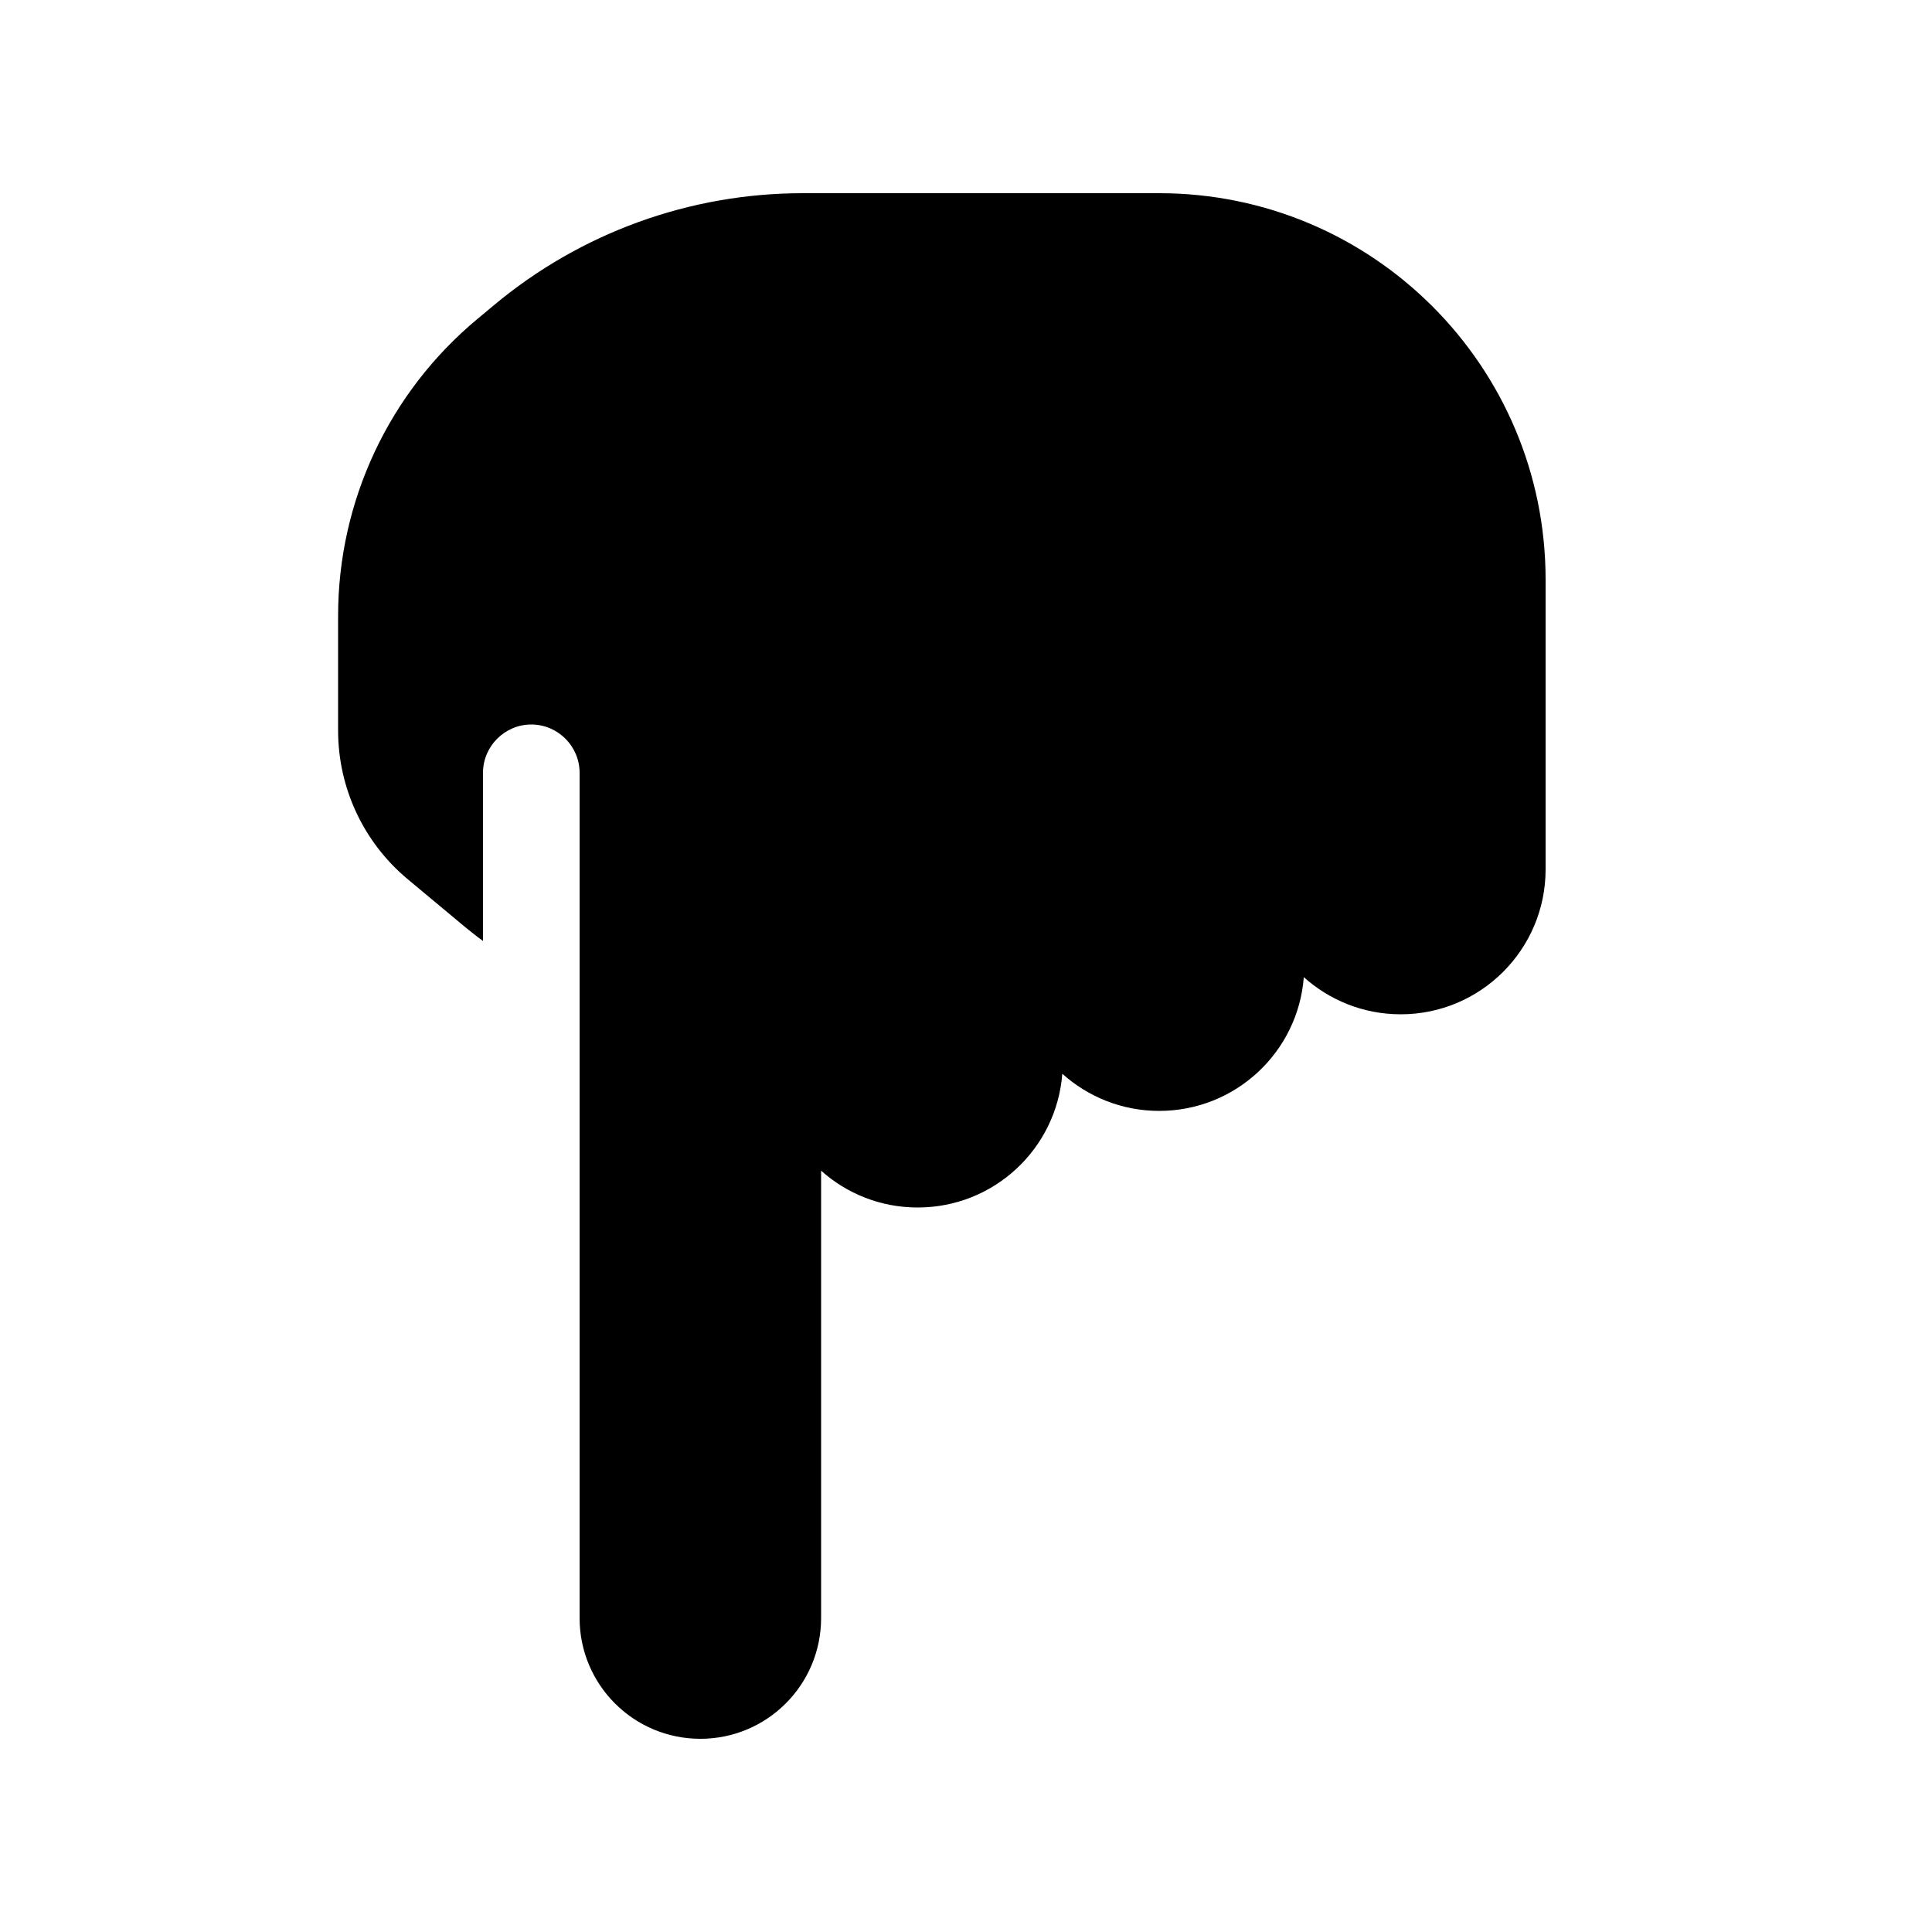 <svg xmlns="http://www.w3.org/2000/svg" viewBox="0 0 640 640"><!--! Font Awesome Pro 7.1.0 by @fontawesome - https://fontawesome.com License - https://fontawesome.com/license (Commercial License) Copyright 2025 Fonticons, Inc. --><path fill="currentColor" d="M232 576C209.9 576 192 558.1 192 536L192 256C192 247.2 184.8 240 176 240C167.2 240 160 247.2 160 256L160 311.7C158 310.3 156.1 308.7 154.2 307.2L135 291.2C120.4 279 112 261 112 242L112 204C112 166 128.9 130 158.1 105.7L163.5 101.2C192.3 77.1 228.5 64 265.9 64L384 64C454.7 64 512 121.3 512 192L512 288C512 314.5 490.5 336 464 336C451.6 336 440.4 331.3 431.9 323.7C430 348.5 409.3 368 384 368C371.6 368 360.4 363.3 351.9 355.7C350 380.5 329.3 400 304 400C291.7 400 280.5 395.4 272 387.8L272 536C272 558.1 254.1 576 232 576z"/></svg>